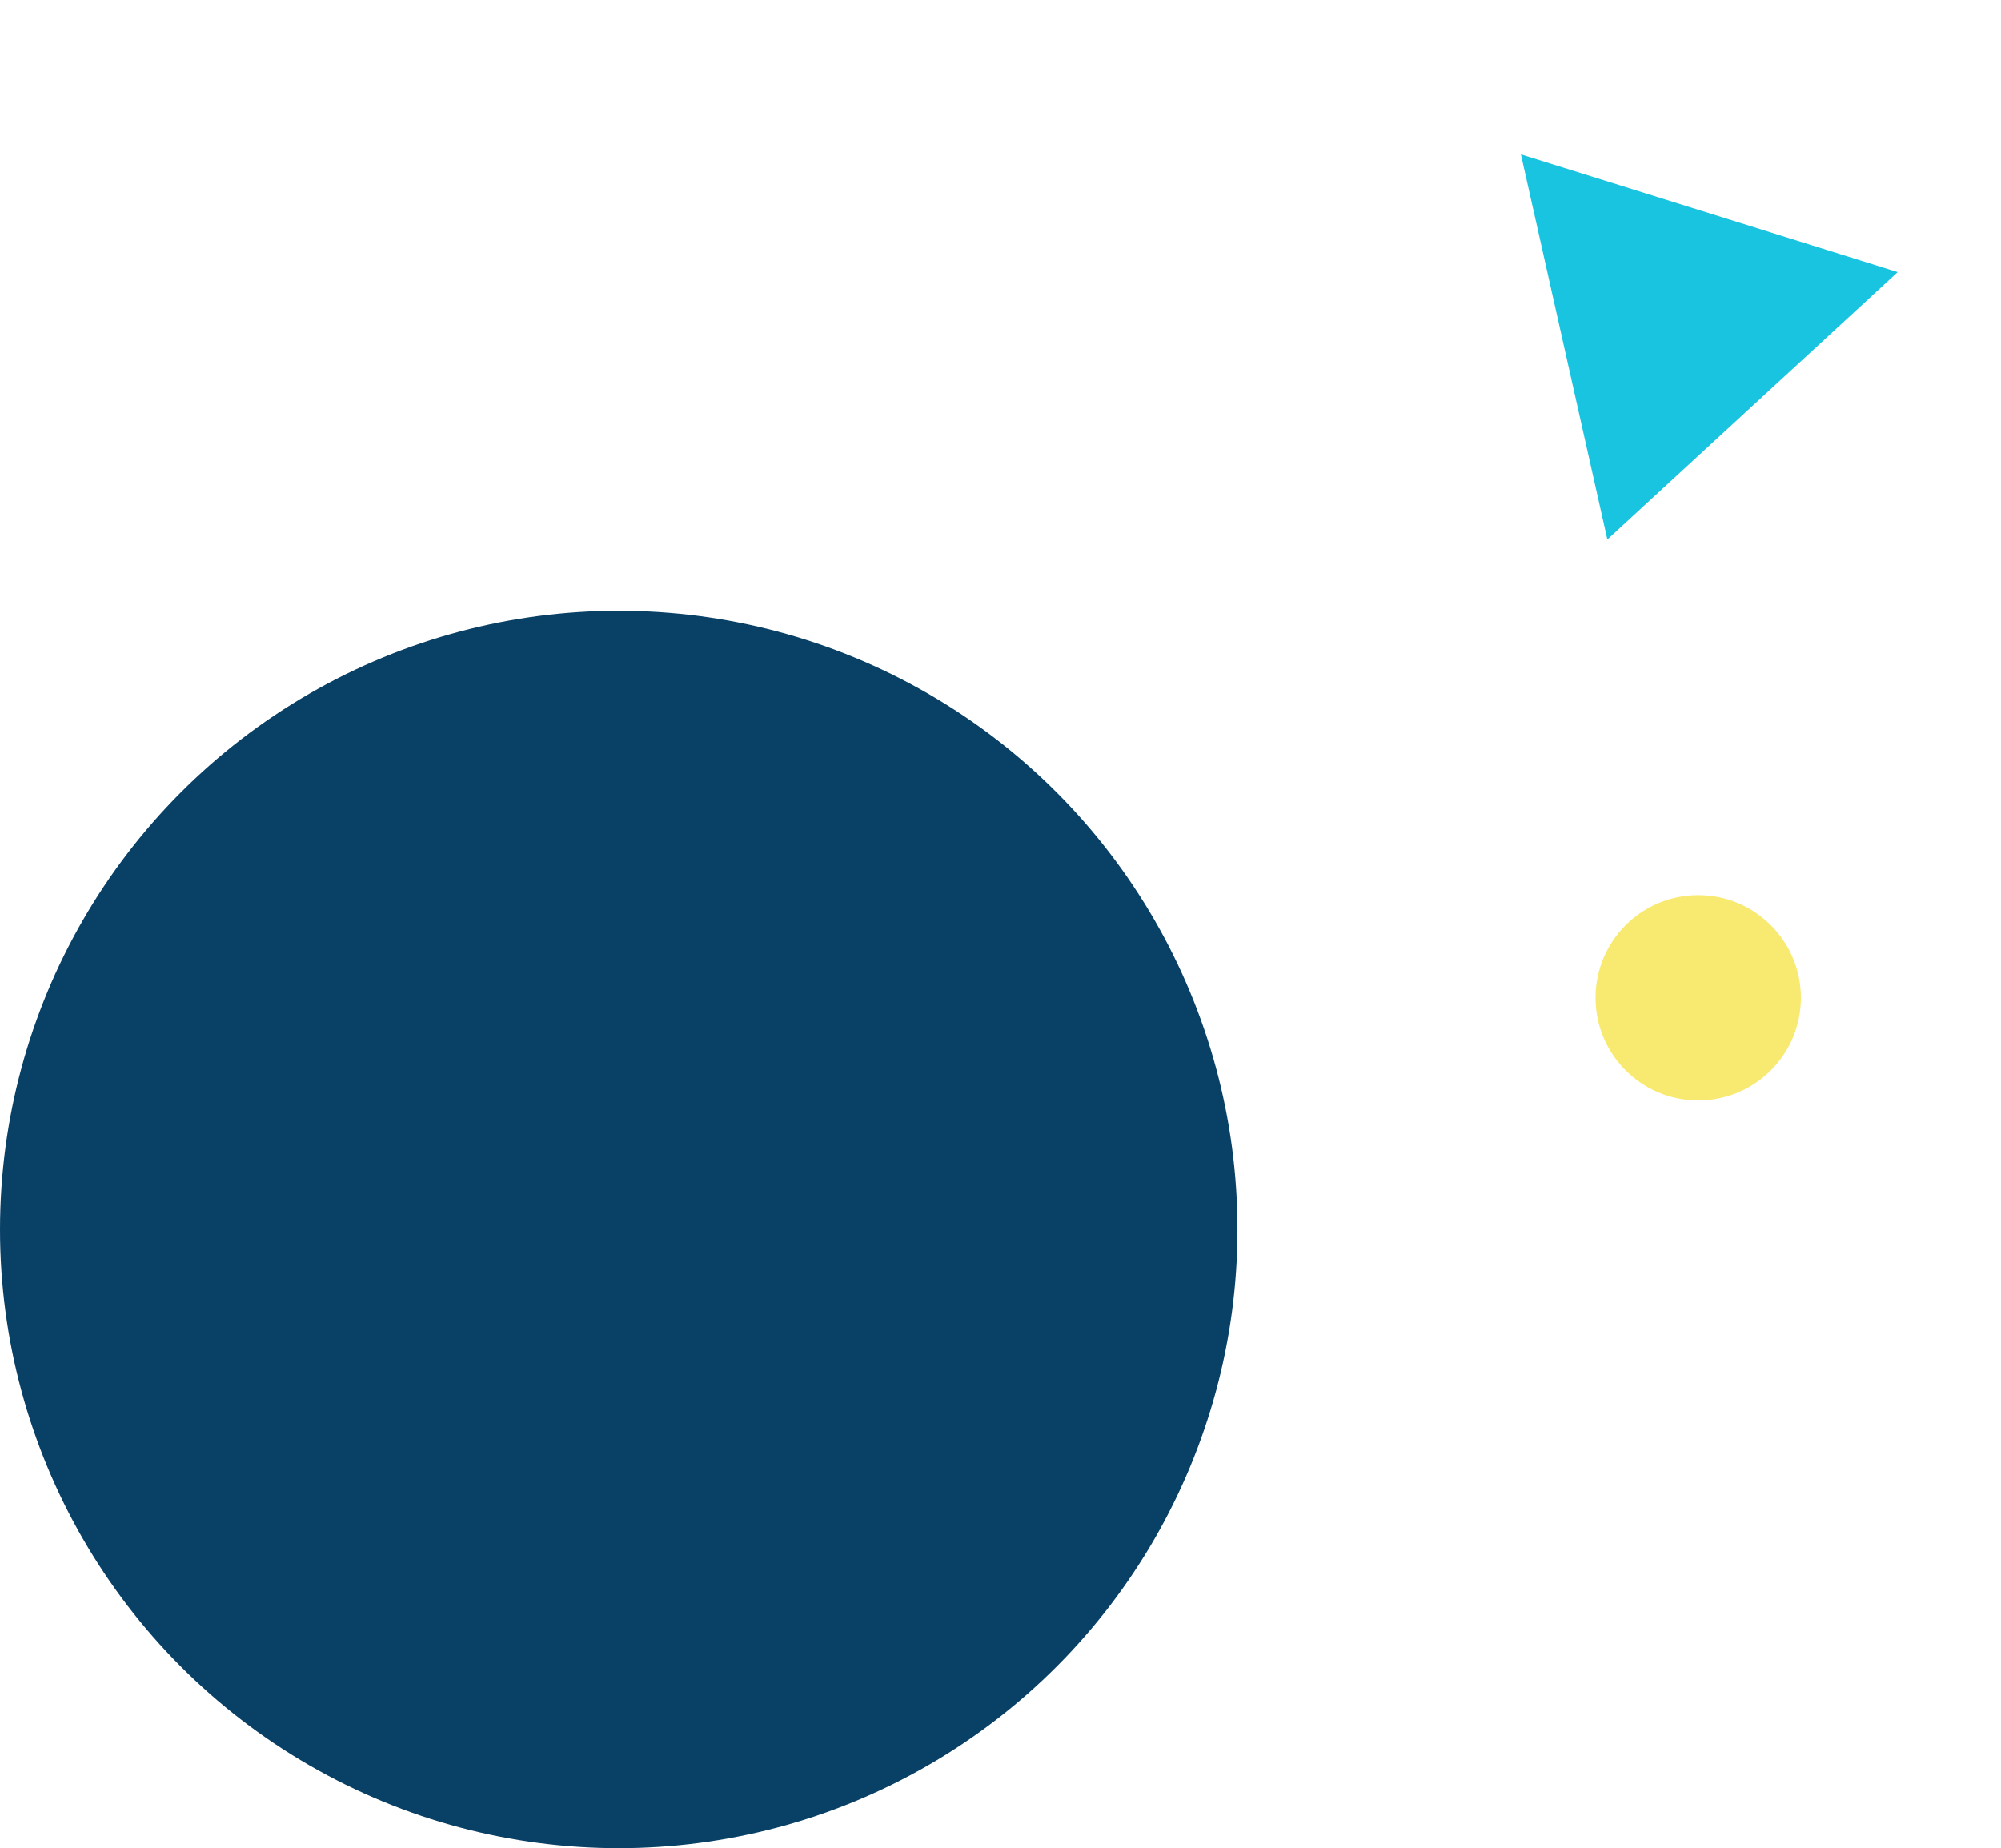 <svg width="380" height="351" viewBox="0 0 380 351" fill="none" xmlns="http://www.w3.org/2000/svg">
<path d="M288.831 29.322L360.38 51.675L305.247 102.462L288.831 29.322Z" fill="#19C4E0"/>
<circle cx="117.5" cy="233.5" r="117.5" fill="#084066"/>
<circle cx="322.5" cy="189.5" r="19.5" fill="#F8EA71"/>
</svg>
